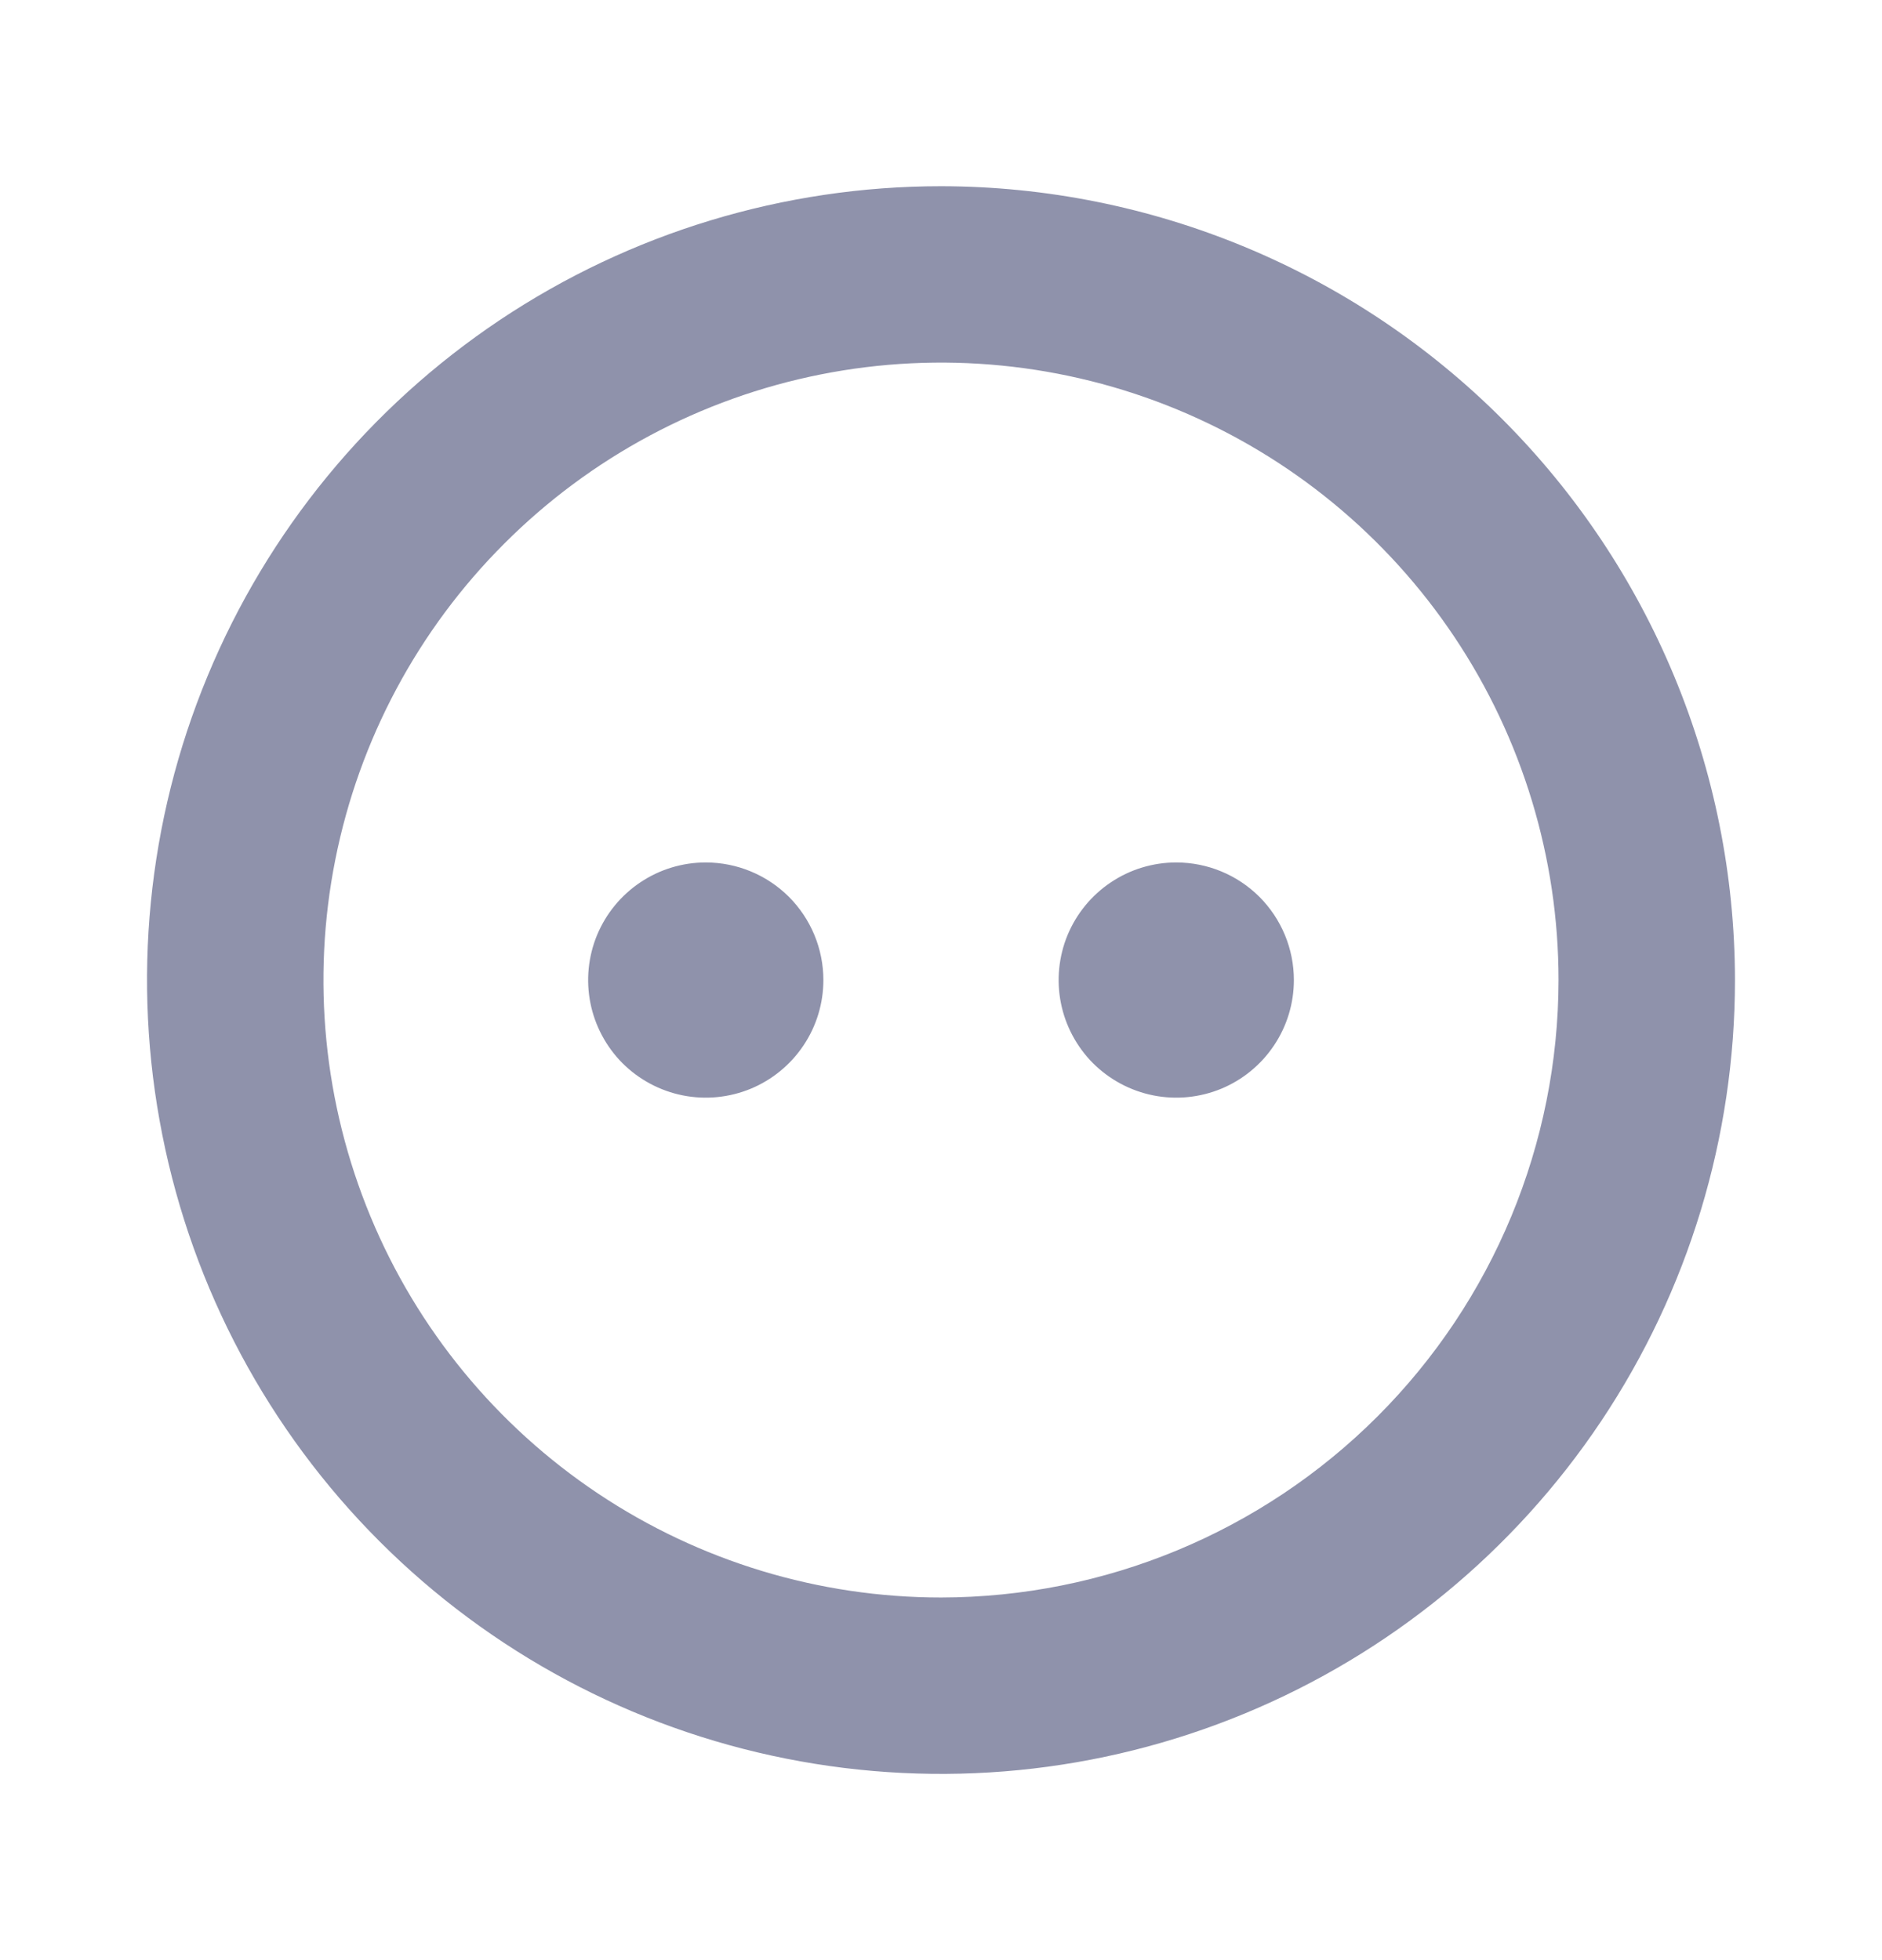 <svg width="24" height="25" viewBox="0 0 24 25" fill="none" xmlns="http://www.w3.org/2000/svg">
<path d="M12 2.375C9.997 2.375 8.04 2.969 6.375 4.081C4.71 5.194 3.412 6.775 2.646 8.625C1.879 10.475 1.679 12.511 2.07 14.475C2.46 16.439 3.425 18.244 4.841 19.66C6.257 21.076 8.061 22.04 10.025 22.43C11.989 22.821 14.025 22.621 15.875 21.854C17.725 21.088 19.306 19.79 20.419 18.125C21.531 16.46 22.125 14.502 22.125 12.5C22.122 9.816 21.054 7.242 19.156 5.344C17.258 3.446 14.684 2.378 12 2.375ZM12 20.375C10.443 20.375 8.92 19.913 7.625 19.048C6.33 18.183 5.32 16.953 4.724 15.514C4.128 14.075 3.972 12.491 4.276 10.964C4.58 9.436 5.33 8.033 6.432 6.932C7.533 5.83 8.936 5.08 10.464 4.776C11.991 4.472 13.575 4.628 15.014 5.224C16.453 5.82 17.683 6.83 18.548 8.125C19.413 9.42 19.875 10.943 19.875 12.5C19.873 14.588 19.042 16.59 17.566 18.066C16.09 19.542 14.088 20.373 12 20.375ZM10.5 12.5C10.5 12.797 10.412 13.087 10.247 13.333C10.082 13.58 9.848 13.772 9.574 13.886C9.3 13.999 8.998 14.029 8.707 13.971C8.416 13.913 8.149 13.77 7.939 13.561C7.73 13.351 7.587 13.084 7.529 12.793C7.471 12.502 7.501 12.2 7.614 11.926C7.728 11.652 7.92 11.418 8.167 11.253C8.413 11.088 8.703 11 9 11C9.398 11 9.779 11.158 10.061 11.439C10.342 11.721 10.5 12.102 10.5 12.5ZM16.5 12.5C16.5 12.797 16.412 13.087 16.247 13.333C16.082 13.58 15.848 13.772 15.574 13.886C15.3 13.999 14.998 14.029 14.707 13.971C14.416 13.913 14.149 13.77 13.939 13.561C13.73 13.351 13.587 13.084 13.529 12.793C13.471 12.502 13.501 12.2 13.614 11.926C13.728 11.652 13.92 11.418 14.167 11.253C14.413 11.088 14.703 11 15 11C15.398 11 15.779 11.158 16.061 11.439C16.342 11.721 16.5 12.102 16.5 12.5Z" fill="#8F92AB"/>
</svg>
